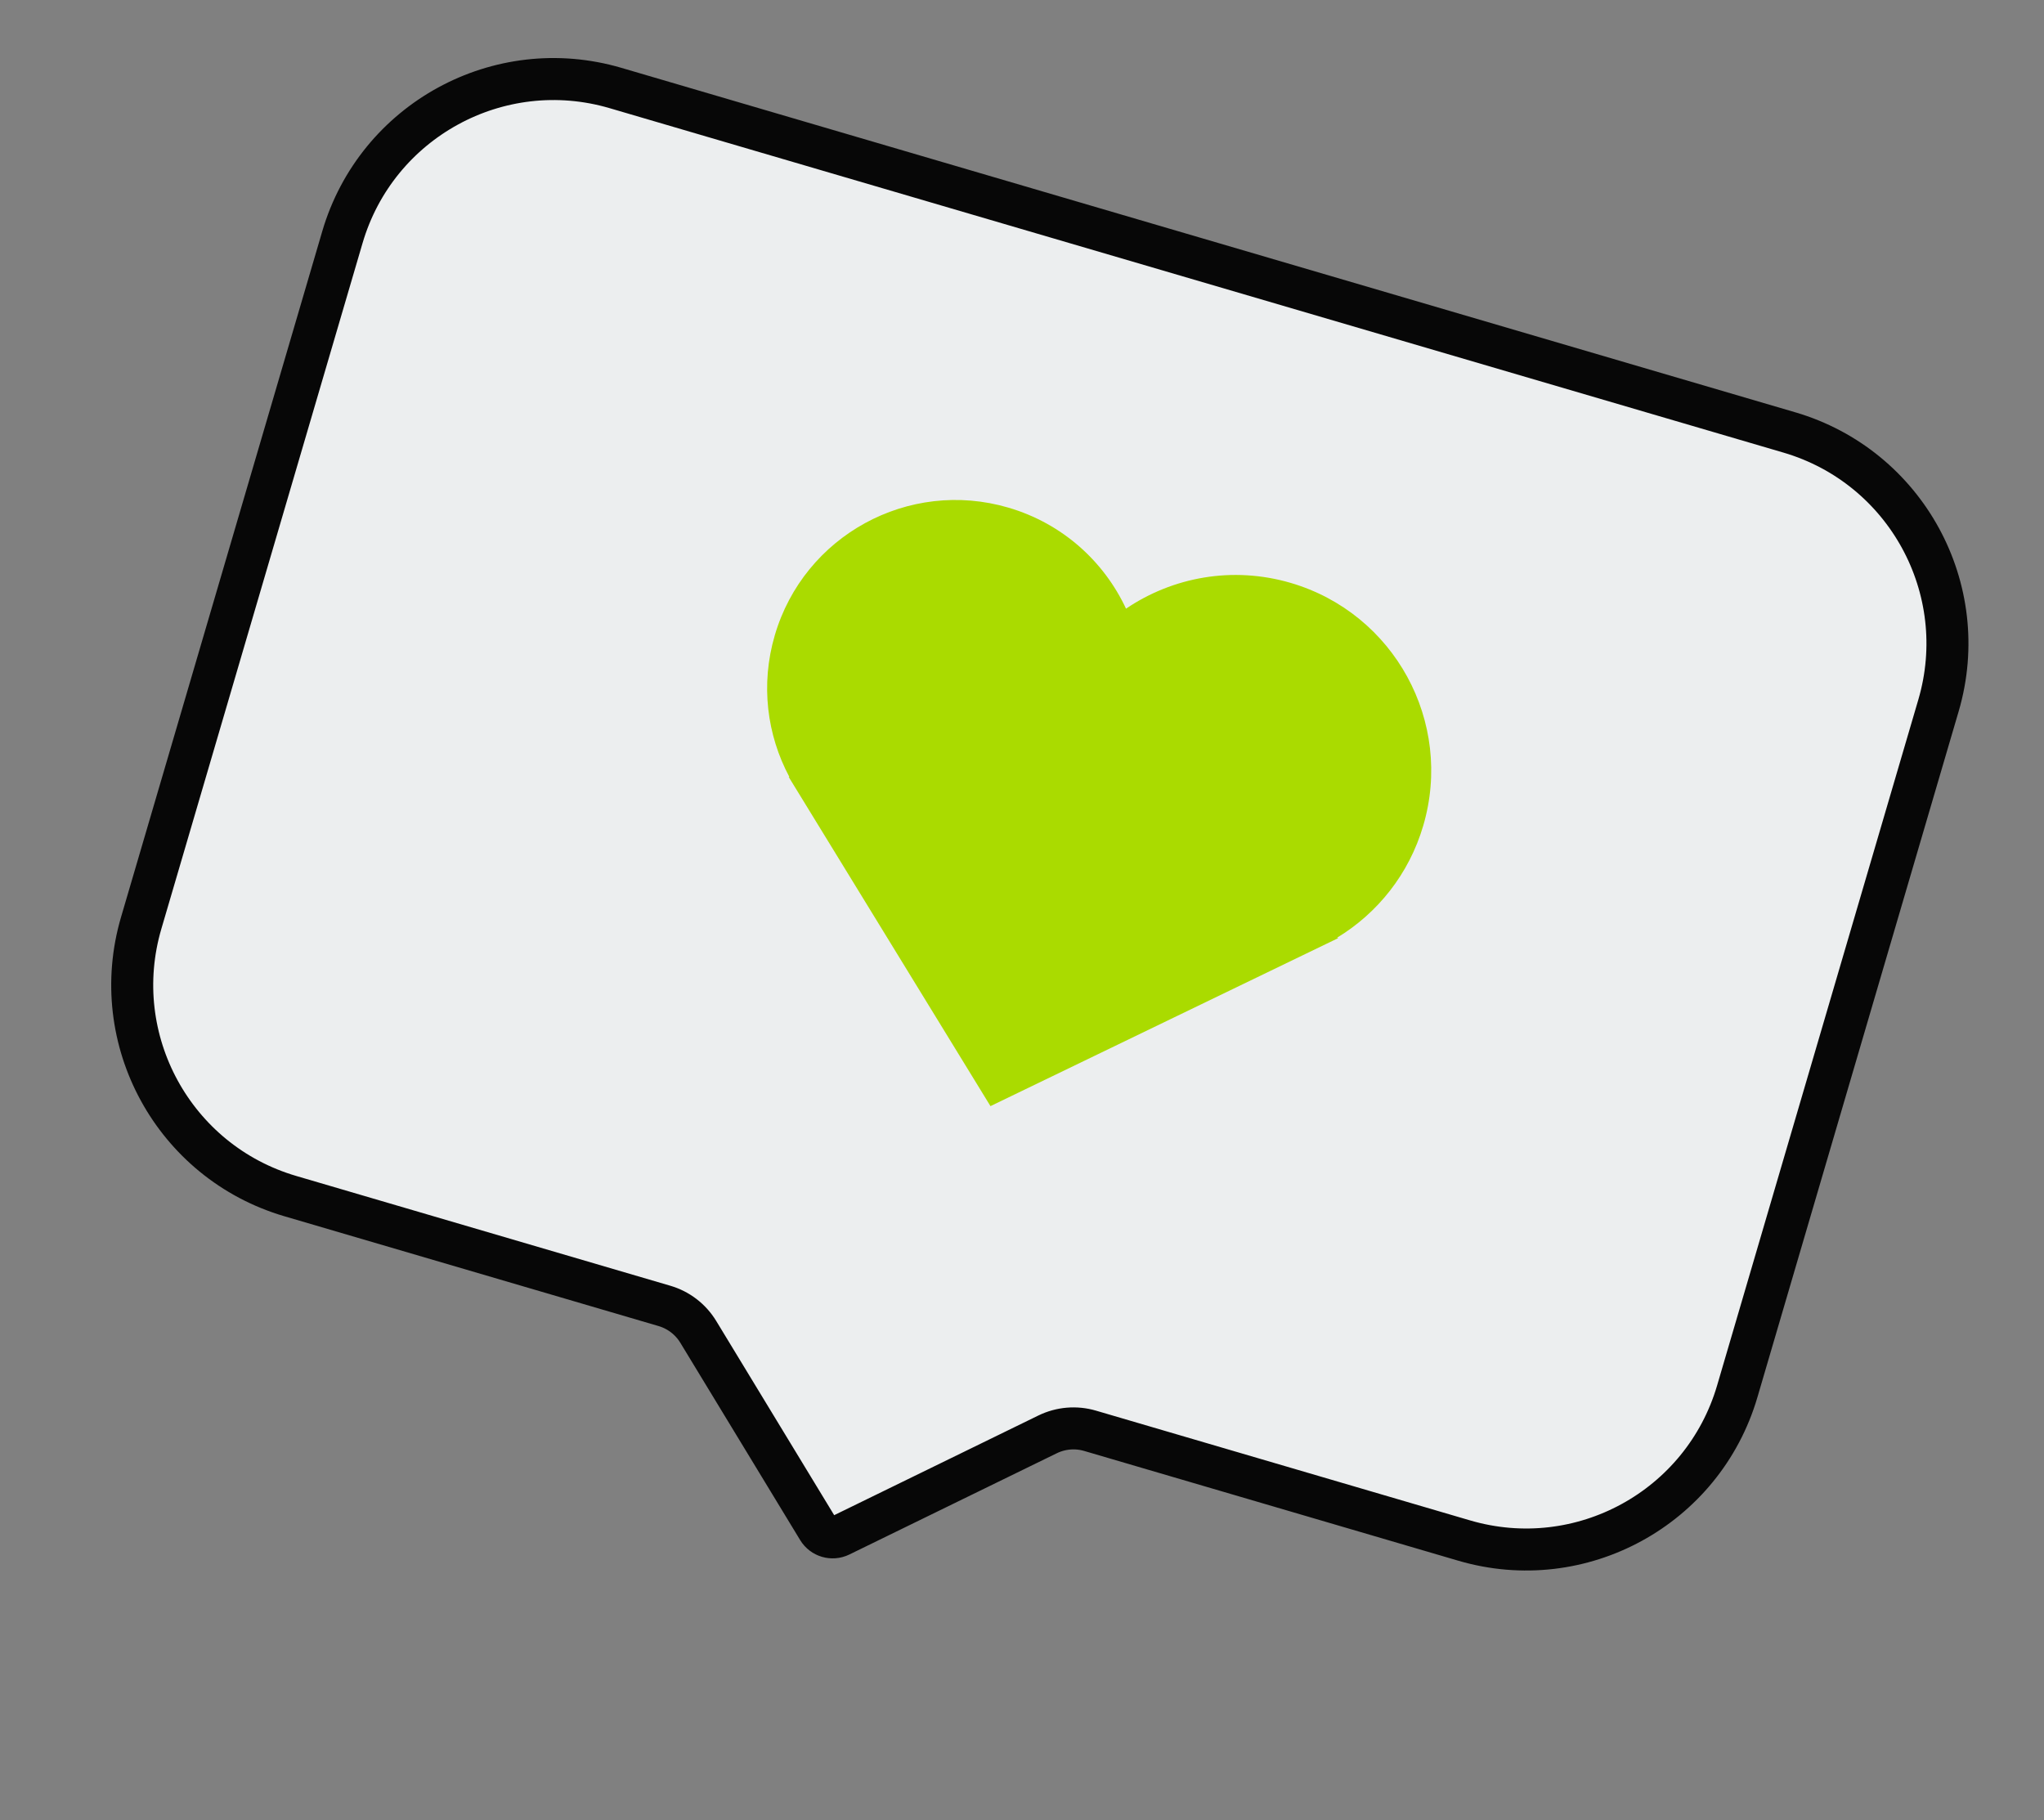<?xml version="1.0" encoding="UTF-8"?> <svg xmlns="http://www.w3.org/2000/svg" width="73" height="65" viewBox="0 0 73 65" fill="none"><rect x="0" y="0" width="73" height="65" fill="#808080" stroke="none"/> <path d="M12.229 8.471C13.451 4.307 17.817 1.921 21.982 3.143L63.904 15.444C68.068 16.666 70.454 21.032 69.232 25.196L62.045 49.691C60.823 53.856 56.456 56.241 52.292 55.019L38.931 51.099C38.427 50.951 37.886 50.997 37.414 51.227L30.004 54.844C29.722 54.981 29.382 54.882 29.219 54.614L24.938 47.566C24.665 47.117 24.235 46.787 23.731 46.639L10.37 42.718C6.206 41.497 3.82 37.13 5.042 32.966L12.229 8.471Z" fill="#ECEEEF" stroke="#070707" stroke-width="1.5"></path> <path fill-rule="evenodd" clip-rule="evenodd" d="M47.757 33.486C49.193 32.614 50.321 31.224 50.831 29.484C51.917 25.784 49.798 21.904 46.097 20.818C44.017 20.208 41.88 20.611 40.215 21.738C39.426 20.049 37.944 18.696 36.016 18.13C32.452 17.084 28.716 19.125 27.671 22.689C27.155 24.448 27.391 26.25 28.192 27.748L28.168 27.748L35.374 39.504L47.791 33.505L47.757 33.486Z" fill="#AADB00"></path> </svg> 